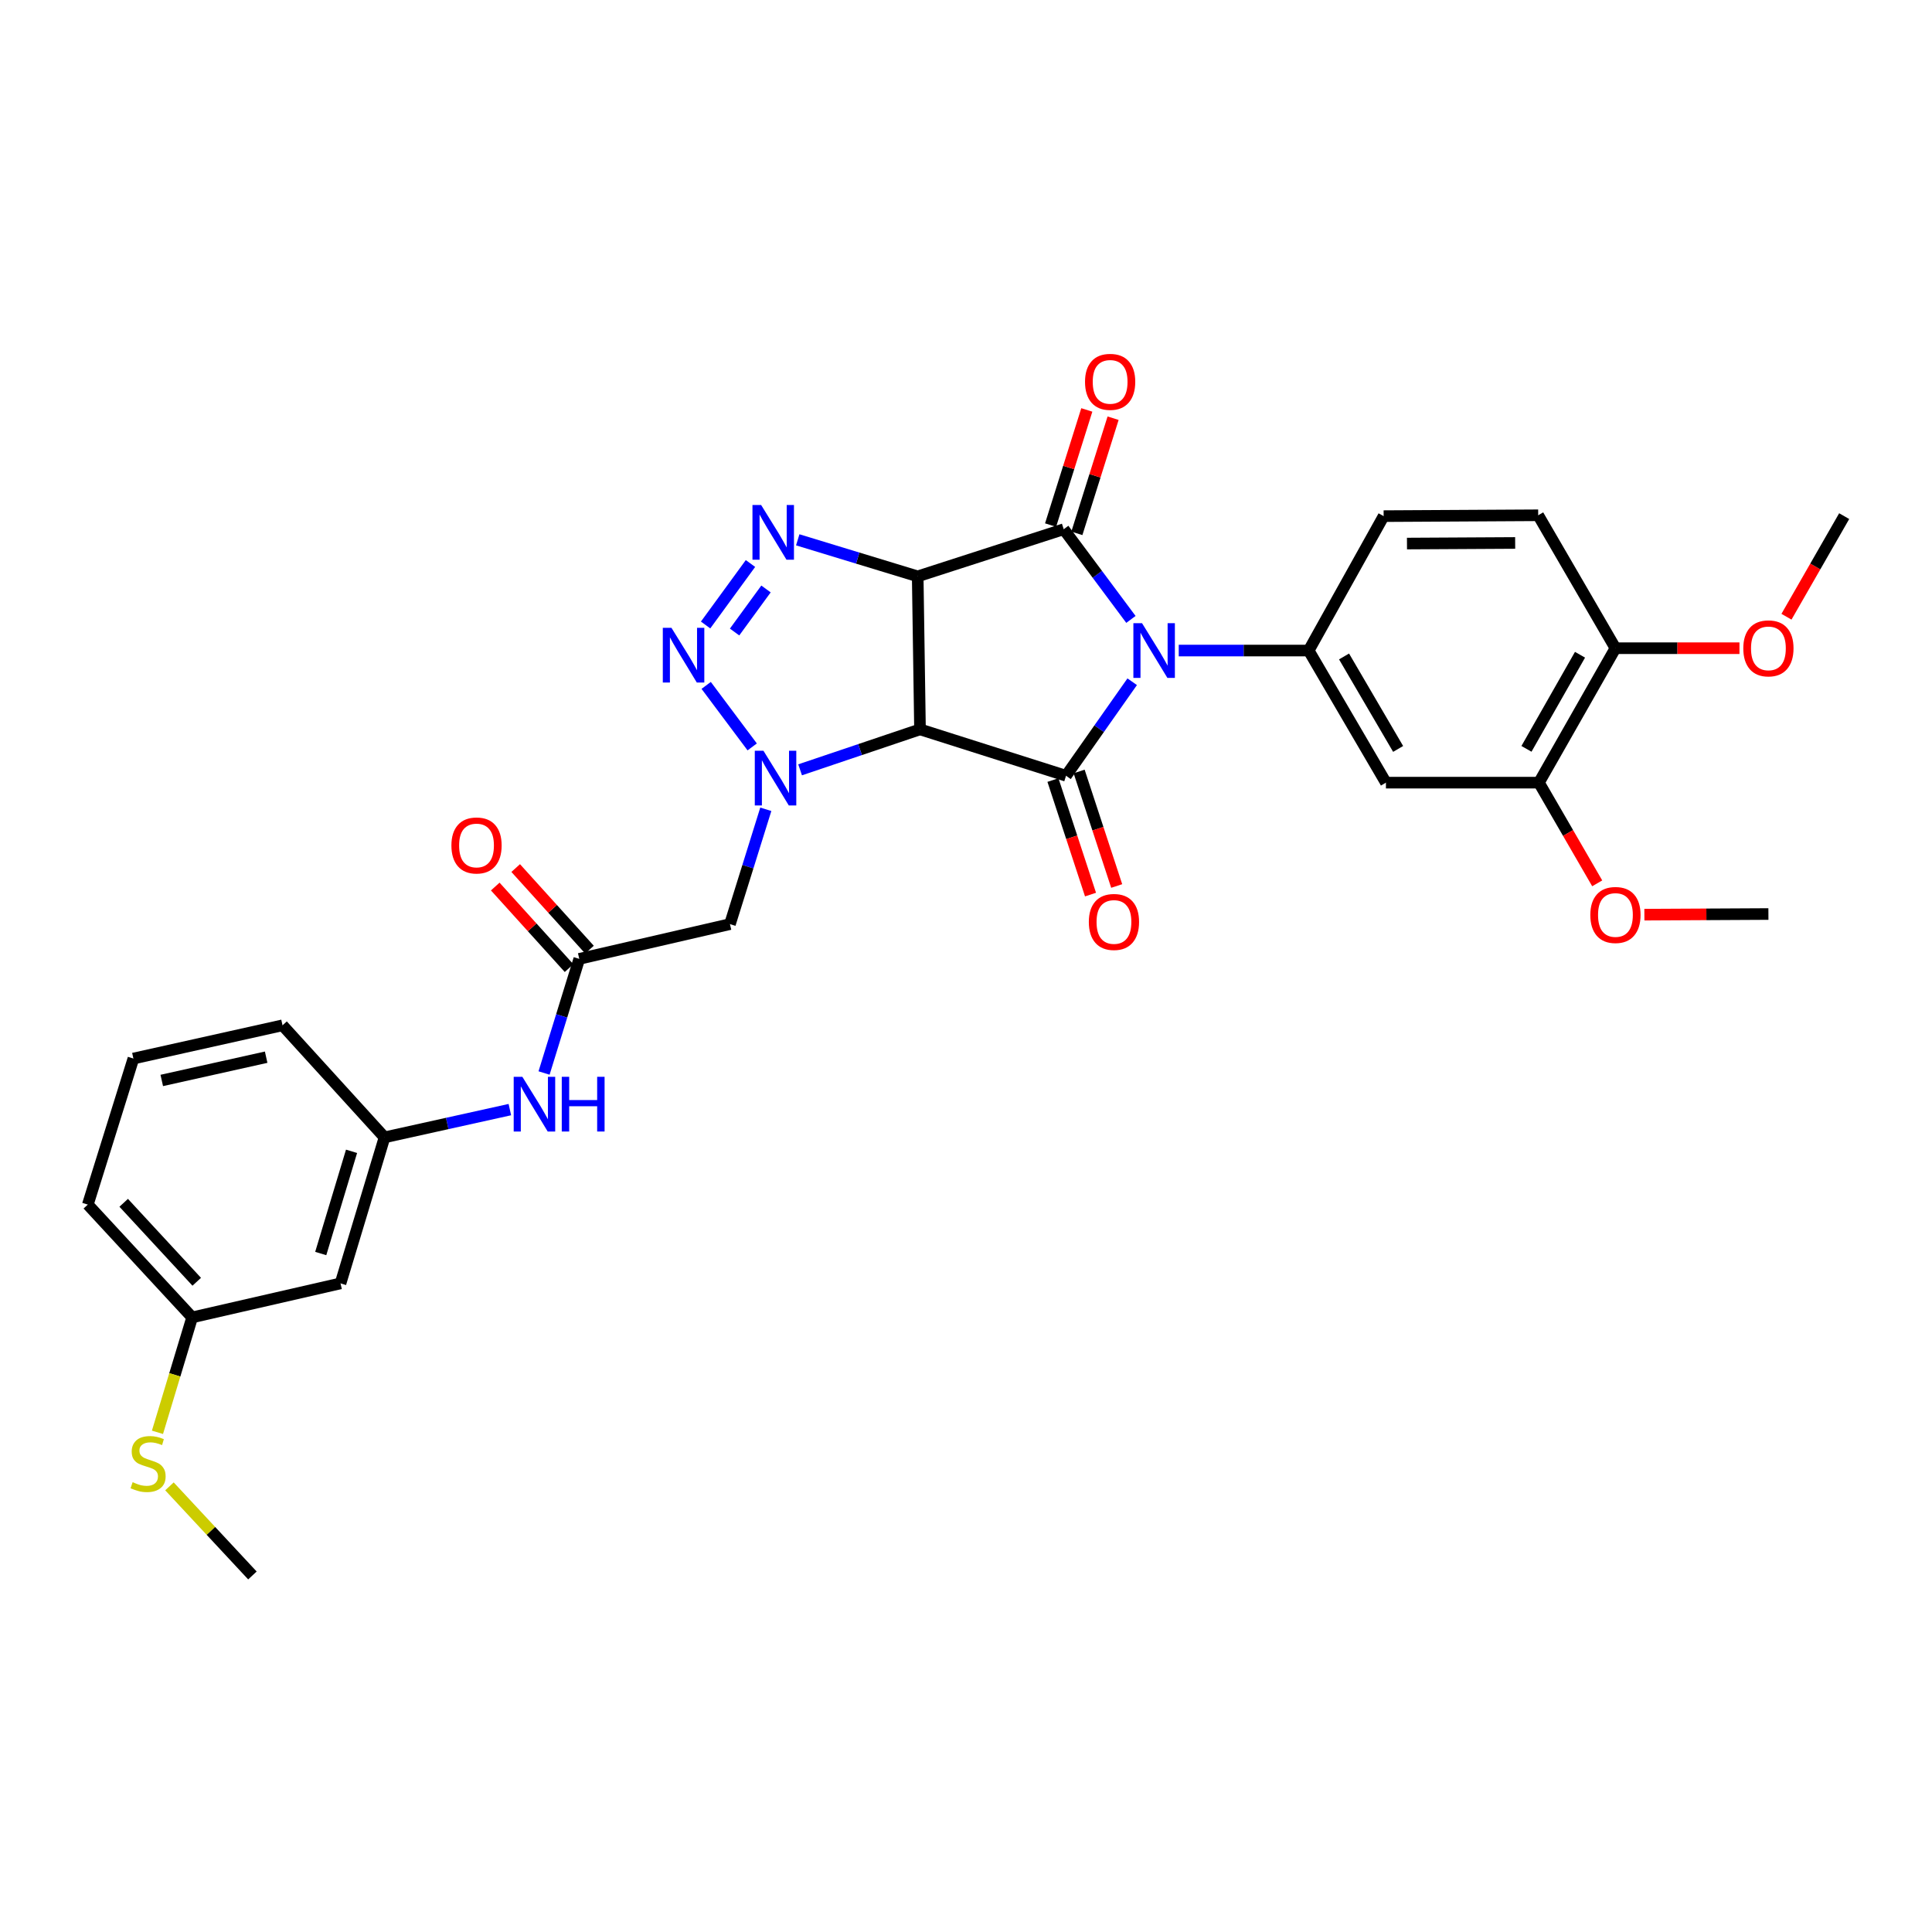 <?xml version='1.0' encoding='iso-8859-1'?>
<svg version='1.1' baseProfile='full'
              xmlns='http://www.w3.org/2000/svg'
                      xmlns:rdkit='http://www.rdkit.org/xml'
                      xmlns:xlink='http://www.w3.org/1999/xlink'
                  xml:space='preserve'
width='1000px' height='1000px' viewBox='0 0 1000 1000'>
<!-- END OF HEADER -->
<rect style='opacity:1.0;fill:#FFFFFF;stroke:none' width='1000' height='1000' x='0' y='0'> </rect>
<path class='bond-2' d='M 585.366,320.605 L 567.974,297.265' style='fill:none;fill-rule:evenodd;stroke:#0000FF;stroke-width:6px;stroke-linecap:butt;stroke-linejoin:miter;stroke-opacity:1' />
<path class='bond-2' d='M 567.974,297.265 L 550.582,273.924' style='fill:none;fill-rule:evenodd;stroke:#000000;stroke-width:6px;stroke-linecap:butt;stroke-linejoin:miter;stroke-opacity:1' />
<path class='bond-3' d='M 586.02,352.864 L 568.899,377.199' style='fill:none;fill-rule:evenodd;stroke:#0000FF;stroke-width:6px;stroke-linecap:butt;stroke-linejoin:miter;stroke-opacity:1' />
<path class='bond-3' d='M 568.899,377.199 L 551.778,401.535' style='fill:none;fill-rule:evenodd;stroke:#000000;stroke-width:6px;stroke-linecap:butt;stroke-linejoin:miter;stroke-opacity:1' />
<path class='bond-7' d='M 610.116,336.723 L 643.742,336.723' style='fill:none;fill-rule:evenodd;stroke:#0000FF;stroke-width:6px;stroke-linecap:butt;stroke-linejoin:miter;stroke-opacity:1' />
<path class='bond-7' d='M 643.742,336.723 L 677.369,336.723' style='fill:none;fill-rule:evenodd;stroke:#000000;stroke-width:6px;stroke-linecap:butt;stroke-linejoin:miter;stroke-opacity:1' />
<path class='bond-0' d='M 475.002,298.327 L 550.582,273.924' style='fill:none;fill-rule:evenodd;stroke:#000000;stroke-width:6px;stroke-linecap:butt;stroke-linejoin:miter;stroke-opacity:1' />
<path class='bond-5' d='M 475.002,298.327 L 443.956,288.868' style='fill:none;fill-rule:evenodd;stroke:#000000;stroke-width:6px;stroke-linecap:butt;stroke-linejoin:miter;stroke-opacity:1' />
<path class='bond-5' d='M 443.956,288.868 L 412.91,279.408' style='fill:none;fill-rule:evenodd;stroke:#0000FF;stroke-width:6px;stroke-linecap:butt;stroke-linejoin:miter;stroke-opacity:1' />
<path class='bond-31' d='M 475.002,298.327 L 476.191,377.52' style='fill:none;fill-rule:evenodd;stroke:#000000;stroke-width:6px;stroke-linecap:butt;stroke-linejoin:miter;stroke-opacity:1' />
<path class='bond-1' d='M 476.191,377.52 L 551.778,401.535' style='fill:none;fill-rule:evenodd;stroke:#000000;stroke-width:6px;stroke-linecap:butt;stroke-linejoin:miter;stroke-opacity:1' />
<path class='bond-4' d='M 476.191,377.52 L 445.162,387.989' style='fill:none;fill-rule:evenodd;stroke:#000000;stroke-width:6px;stroke-linecap:butt;stroke-linejoin:miter;stroke-opacity:1' />
<path class='bond-4' d='M 445.162,387.989 L 414.132,398.458' style='fill:none;fill-rule:evenodd;stroke:#0000FF;stroke-width:6px;stroke-linecap:butt;stroke-linejoin:miter;stroke-opacity:1' />
<path class='bond-12' d='M 557.384,276.064 L 566.759,246.263' style='fill:none;fill-rule:evenodd;stroke:#000000;stroke-width:6px;stroke-linecap:butt;stroke-linejoin:miter;stroke-opacity:1' />
<path class='bond-12' d='M 566.759,246.263 L 576.134,216.461' style='fill:none;fill-rule:evenodd;stroke:#FF0000;stroke-width:6px;stroke-linecap:butt;stroke-linejoin:miter;stroke-opacity:1' />
<path class='bond-12' d='M 543.779,271.784 L 553.155,241.983' style='fill:none;fill-rule:evenodd;stroke:#000000;stroke-width:6px;stroke-linecap:butt;stroke-linejoin:miter;stroke-opacity:1' />
<path class='bond-12' d='M 553.155,241.983 L 562.53,212.182' style='fill:none;fill-rule:evenodd;stroke:#FF0000;stroke-width:6px;stroke-linecap:butt;stroke-linejoin:miter;stroke-opacity:1' />
<path class='bond-13' d='M 545.003,403.758 L 554.727,433.397' style='fill:none;fill-rule:evenodd;stroke:#000000;stroke-width:6px;stroke-linecap:butt;stroke-linejoin:miter;stroke-opacity:1' />
<path class='bond-13' d='M 554.727,433.397 L 564.451,463.036' style='fill:none;fill-rule:evenodd;stroke:#FF0000;stroke-width:6px;stroke-linecap:butt;stroke-linejoin:miter;stroke-opacity:1' />
<path class='bond-13' d='M 558.554,399.312 L 568.278,428.951' style='fill:none;fill-rule:evenodd;stroke:#000000;stroke-width:6px;stroke-linecap:butt;stroke-linejoin:miter;stroke-opacity:1' />
<path class='bond-13' d='M 568.278,428.951 L 578.002,458.59' style='fill:none;fill-rule:evenodd;stroke:#FF0000;stroke-width:6px;stroke-linecap:butt;stroke-linejoin:miter;stroke-opacity:1' />
<path class='bond-6' d='M 389.337,386.6 L 365.515,354.766' style='fill:none;fill-rule:evenodd;stroke:#0000FF;stroke-width:6px;stroke-linecap:butt;stroke-linejoin:miter;stroke-opacity:1' />
<path class='bond-8' d='M 396.381,418.886 L 387.103,448.606' style='fill:none;fill-rule:evenodd;stroke:#0000FF;stroke-width:6px;stroke-linecap:butt;stroke-linejoin:miter;stroke-opacity:1' />
<path class='bond-8' d='M 387.103,448.606 L 377.824,478.326' style='fill:none;fill-rule:evenodd;stroke:#000000;stroke-width:6px;stroke-linecap:butt;stroke-linejoin:miter;stroke-opacity:1' />
<path class='bond-33' d='M 388.444,291.668 L 365.216,323.495' style='fill:none;fill-rule:evenodd;stroke:#0000FF;stroke-width:6px;stroke-linecap:butt;stroke-linejoin:miter;stroke-opacity:1' />
<path class='bond-33' d='M 396.48,304.85 L 380.22,327.129' style='fill:none;fill-rule:evenodd;stroke:#0000FF;stroke-width:6px;stroke-linecap:butt;stroke-linejoin:miter;stroke-opacity:1' />
<path class='bond-9' d='M 677.369,336.723 L 717.357,405.1' style='fill:none;fill-rule:evenodd;stroke:#000000;stroke-width:6px;stroke-linecap:butt;stroke-linejoin:miter;stroke-opacity:1' />
<path class='bond-9' d='M 695.678,339.78 L 723.67,387.644' style='fill:none;fill-rule:evenodd;stroke:#000000;stroke-width:6px;stroke-linecap:butt;stroke-linejoin:miter;stroke-opacity:1' />
<path class='bond-15' d='M 677.369,336.723 L 716.168,267.15' style='fill:none;fill-rule:evenodd;stroke:#000000;stroke-width:6px;stroke-linecap:butt;stroke-linejoin:miter;stroke-opacity:1' />
<path class='bond-10' d='M 377.824,478.326 L 299.829,496.312' style='fill:none;fill-rule:evenodd;stroke:#000000;stroke-width:6px;stroke-linecap:butt;stroke-linejoin:miter;stroke-opacity:1' />
<path class='bond-11' d='M 717.357,405.1 L 796.549,405.1' style='fill:none;fill-rule:evenodd;stroke:#000000;stroke-width:6px;stroke-linecap:butt;stroke-linejoin:miter;stroke-opacity:1' />
<path class='bond-14' d='M 299.829,496.312 L 290.717,525.848' style='fill:none;fill-rule:evenodd;stroke:#000000;stroke-width:6px;stroke-linecap:butt;stroke-linejoin:miter;stroke-opacity:1' />
<path class='bond-14' d='M 290.717,525.848 L 281.605,555.384' style='fill:none;fill-rule:evenodd;stroke:#0000FF;stroke-width:6px;stroke-linecap:butt;stroke-linejoin:miter;stroke-opacity:1' />
<path class='bond-18' d='M 305.116,491.528 L 286.017,470.417' style='fill:none;fill-rule:evenodd;stroke:#000000;stroke-width:6px;stroke-linecap:butt;stroke-linejoin:miter;stroke-opacity:1' />
<path class='bond-18' d='M 286.017,470.417 L 266.918,449.306' style='fill:none;fill-rule:evenodd;stroke:#FF0000;stroke-width:6px;stroke-linecap:butt;stroke-linejoin:miter;stroke-opacity:1' />
<path class='bond-18' d='M 294.541,501.096 L 275.441,479.985' style='fill:none;fill-rule:evenodd;stroke:#000000;stroke-width:6px;stroke-linecap:butt;stroke-linejoin:miter;stroke-opacity:1' />
<path class='bond-18' d='M 275.441,479.985 L 256.342,458.874' style='fill:none;fill-rule:evenodd;stroke:#FF0000;stroke-width:6px;stroke-linecap:butt;stroke-linejoin:miter;stroke-opacity:1' />
<path class='bond-23' d='M 796.549,405.1 L 811.632,431.157' style='fill:none;fill-rule:evenodd;stroke:#000000;stroke-width:6px;stroke-linecap:butt;stroke-linejoin:miter;stroke-opacity:1' />
<path class='bond-23' d='M 811.632,431.157 L 826.716,457.213' style='fill:none;fill-rule:evenodd;stroke:#FF0000;stroke-width:6px;stroke-linecap:butt;stroke-linejoin:miter;stroke-opacity:1' />
<path class='bond-32' d='M 796.549,405.1 L 836.149,335.511' style='fill:none;fill-rule:evenodd;stroke:#000000;stroke-width:6px;stroke-linecap:butt;stroke-linejoin:miter;stroke-opacity:1' />
<path class='bond-32' d='M 790.094,387.608 L 817.814,338.896' style='fill:none;fill-rule:evenodd;stroke:#000000;stroke-width:6px;stroke-linecap:butt;stroke-linejoin:miter;stroke-opacity:1' />
<path class='bond-17' d='M 263.902,574.329 L 231.466,581.513' style='fill:none;fill-rule:evenodd;stroke:#0000FF;stroke-width:6px;stroke-linecap:butt;stroke-linejoin:miter;stroke-opacity:1' />
<path class='bond-17' d='M 231.466,581.513 L 199.03,588.696' style='fill:none;fill-rule:evenodd;stroke:#000000;stroke-width:6px;stroke-linecap:butt;stroke-linejoin:miter;stroke-opacity:1' />
<path class='bond-20' d='M 716.168,267.15 L 796.169,266.706' style='fill:none;fill-rule:evenodd;stroke:#000000;stroke-width:6px;stroke-linecap:butt;stroke-linejoin:miter;stroke-opacity:1' />
<path class='bond-20' d='M 728.248,281.345 L 784.248,281.034' style='fill:none;fill-rule:evenodd;stroke:#000000;stroke-width:6px;stroke-linecap:butt;stroke-linejoin:miter;stroke-opacity:1' />
<path class='bond-16' d='M 836.149,335.511 L 796.169,266.706' style='fill:none;fill-rule:evenodd;stroke:#000000;stroke-width:6px;stroke-linecap:butt;stroke-linejoin:miter;stroke-opacity:1' />
<path class='bond-24' d='M 836.149,335.511 L 868.248,335.511' style='fill:none;fill-rule:evenodd;stroke:#000000;stroke-width:6px;stroke-linecap:butt;stroke-linejoin:miter;stroke-opacity:1' />
<path class='bond-24' d='M 868.248,335.511 L 900.346,335.511' style='fill:none;fill-rule:evenodd;stroke:#FF0000;stroke-width:6px;stroke-linecap:butt;stroke-linejoin:miter;stroke-opacity:1' />
<path class='bond-19' d='M 199.03,588.696 L 176.251,664.276' style='fill:none;fill-rule:evenodd;stroke:#000000;stroke-width:6px;stroke-linecap:butt;stroke-linejoin:miter;stroke-opacity:1' />
<path class='bond-19' d='M 181.958,595.918 L 166.012,648.823' style='fill:none;fill-rule:evenodd;stroke:#000000;stroke-width:6px;stroke-linecap:butt;stroke-linejoin:miter;stroke-opacity:1' />
<path class='bond-26' d='M 199.03,588.696 L 146.238,530.699' style='fill:none;fill-rule:evenodd;stroke:#000000;stroke-width:6px;stroke-linecap:butt;stroke-linejoin:miter;stroke-opacity:1' />
<path class='bond-21' d='M 176.251,664.276 L 99.459,681.881' style='fill:none;fill-rule:evenodd;stroke:#000000;stroke-width:6px;stroke-linecap:butt;stroke-linejoin:miter;stroke-opacity:1' />
<path class='bond-22' d='M 99.459,681.881 L 90.482,711.624' style='fill:none;fill-rule:evenodd;stroke:#000000;stroke-width:6px;stroke-linecap:butt;stroke-linejoin:miter;stroke-opacity:1' />
<path class='bond-22' d='M 90.482,711.624 L 81.505,741.367' style='fill:none;fill-rule:evenodd;stroke:#CCCC00;stroke-width:6px;stroke-linecap:butt;stroke-linejoin:miter;stroke-opacity:1' />
<path class='bond-34' d='M 99.459,681.881 L 45.455,623.495' style='fill:none;fill-rule:evenodd;stroke:#000000;stroke-width:6px;stroke-linecap:butt;stroke-linejoin:miter;stroke-opacity:1' />
<path class='bond-34' d='M 101.828,663.439 L 64.025,622.569' style='fill:none;fill-rule:evenodd;stroke:#000000;stroke-width:6px;stroke-linecap:butt;stroke-linejoin:miter;stroke-opacity:1' />
<path class='bond-28' d='M 87.709,769.339 L 109.181,792.399' style='fill:none;fill-rule:evenodd;stroke:#CCCC00;stroke-width:6px;stroke-linecap:butt;stroke-linejoin:miter;stroke-opacity:1' />
<path class='bond-28' d='M 109.181,792.399 L 130.653,815.458' style='fill:none;fill-rule:evenodd;stroke:#000000;stroke-width:6px;stroke-linecap:butt;stroke-linejoin:miter;stroke-opacity:1' />
<path class='bond-29' d='M 851.129,473.431 L 883.227,473.264' style='fill:none;fill-rule:evenodd;stroke:#FF0000;stroke-width:6px;stroke-linecap:butt;stroke-linejoin:miter;stroke-opacity:1' />
<path class='bond-29' d='M 883.227,473.264 L 915.326,473.097' style='fill:none;fill-rule:evenodd;stroke:#000000;stroke-width:6px;stroke-linecap:butt;stroke-linejoin:miter;stroke-opacity:1' />
<path class='bond-30' d='M 924.672,319.22 L 939.609,293.185' style='fill:none;fill-rule:evenodd;stroke:#FF0000;stroke-width:6px;stroke-linecap:butt;stroke-linejoin:miter;stroke-opacity:1' />
<path class='bond-30' d='M 939.609,293.185 L 954.545,267.15' style='fill:none;fill-rule:evenodd;stroke:#000000;stroke-width:6px;stroke-linecap:butt;stroke-linejoin:miter;stroke-opacity:1' />
<path class='bond-25' d='M 69.05,547.9 L 146.238,530.699' style='fill:none;fill-rule:evenodd;stroke:#000000;stroke-width:6px;stroke-linecap:butt;stroke-linejoin:miter;stroke-opacity:1' />
<path class='bond-25' d='M 83.73,559.24 L 137.761,547.199' style='fill:none;fill-rule:evenodd;stroke:#000000;stroke-width:6px;stroke-linecap:butt;stroke-linejoin:miter;stroke-opacity:1' />
<path class='bond-27' d='M 69.05,547.9 L 45.455,623.495' style='fill:none;fill-rule:evenodd;stroke:#000000;stroke-width:6px;stroke-linecap:butt;stroke-linejoin:miter;stroke-opacity:1' />
<path  class='atom-0' d='M 591.116 322.563
L 600.396 337.563
Q 601.316 339.043, 602.796 341.723
Q 604.276 344.403, 604.356 344.563
L 604.356 322.563
L 608.116 322.563
L 608.116 350.883
L 604.236 350.883
L 594.276 334.483
Q 593.116 332.563, 591.876 330.363
Q 590.676 328.163, 590.316 327.483
L 590.316 350.883
L 586.636 350.883
L 586.636 322.563
L 591.116 322.563
' fill='#0000FF'/>
<path  class='atom-5' d='M 395.16 388.587
L 404.44 403.587
Q 405.36 405.067, 406.84 407.747
Q 408.32 410.427, 408.4 410.587
L 408.4 388.587
L 412.16 388.587
L 412.16 416.907
L 408.28 416.907
L 398.32 400.507
Q 397.16 398.587, 395.92 396.387
Q 394.72 394.187, 394.36 393.507
L 394.36 416.907
L 390.68 416.907
L 390.68 388.587
L 395.16 388.587
' fill='#0000FF'/>
<path  class='atom-6' d='M 393.955 261.38
L 403.235 276.38
Q 404.155 277.86, 405.635 280.54
Q 407.115 283.22, 407.195 283.38
L 407.195 261.38
L 410.955 261.38
L 410.955 289.7
L 407.075 289.7
L 397.115 273.3
Q 395.955 271.38, 394.715 269.18
Q 393.515 266.98, 393.155 266.3
L 393.155 289.7
L 389.475 289.7
L 389.475 261.38
L 393.955 261.38
' fill='#0000FF'/>
<path  class='atom-7' d='M 347.549 324.964
L 356.829 339.964
Q 357.749 341.444, 359.229 344.124
Q 360.709 346.804, 360.789 346.964
L 360.789 324.964
L 364.549 324.964
L 364.549 353.284
L 360.669 353.284
L 350.709 336.884
Q 349.549 334.964, 348.309 332.764
Q 347.109 330.564, 346.749 329.884
L 346.749 353.284
L 343.069 353.284
L 343.069 324.964
L 347.549 324.964
' fill='#0000FF'/>
<path  class='atom-13' d='M 561.605 197.64
Q 561.605 190.84, 564.965 187.04
Q 568.325 183.24, 574.605 183.24
Q 580.885 183.24, 584.245 187.04
Q 587.605 190.84, 587.605 197.64
Q 587.605 204.52, 584.205 208.44
Q 580.805 212.32, 574.605 212.32
Q 568.365 212.32, 564.965 208.44
Q 561.605 204.56, 561.605 197.64
M 574.605 209.12
Q 578.925 209.12, 581.245 206.24
Q 583.605 203.32, 583.605 197.64
Q 583.605 192.08, 581.245 189.28
Q 578.925 186.44, 574.605 186.44
Q 570.285 186.44, 567.925 189.24
Q 565.605 192.04, 565.605 197.64
Q 565.605 203.36, 567.925 206.24
Q 570.285 209.12, 574.605 209.12
' fill='#FF0000'/>
<path  class='atom-14' d='M 563.578 477.202
Q 563.578 470.402, 566.938 466.602
Q 570.298 462.802, 576.578 462.802
Q 582.858 462.802, 586.218 466.602
Q 589.578 470.402, 589.578 477.202
Q 589.578 484.082, 586.178 488.002
Q 582.778 491.882, 576.578 491.882
Q 570.338 491.882, 566.938 488.002
Q 563.578 484.122, 563.578 477.202
M 576.578 488.682
Q 580.898 488.682, 583.218 485.802
Q 585.578 482.882, 585.578 477.202
Q 585.578 471.642, 583.218 468.842
Q 580.898 466.002, 576.578 466.002
Q 572.258 466.002, 569.898 468.802
Q 567.578 471.602, 567.578 477.202
Q 567.578 482.922, 569.898 485.802
Q 572.258 488.682, 576.578 488.682
' fill='#FF0000'/>
<path  class='atom-15' d='M 270.369 557.351
L 279.649 572.351
Q 280.569 573.831, 282.049 576.511
Q 283.529 579.191, 283.609 579.351
L 283.609 557.351
L 287.369 557.351
L 287.369 585.671
L 283.489 585.671
L 273.529 569.271
Q 272.369 567.351, 271.129 565.151
Q 269.929 562.951, 269.569 562.271
L 269.569 585.671
L 265.889 585.671
L 265.889 557.351
L 270.369 557.351
' fill='#0000FF'/>
<path  class='atom-15' d='M 290.769 557.351
L 294.609 557.351
L 294.609 569.391
L 309.089 569.391
L 309.089 557.351
L 312.929 557.351
L 312.929 585.671
L 309.089 585.671
L 309.089 572.591
L 294.609 572.591
L 294.609 585.671
L 290.769 585.671
L 290.769 557.351
' fill='#0000FF'/>
<path  class='atom-19' d='M 233.648 437.61
Q 233.648 430.81, 237.008 427.01
Q 240.368 423.21, 246.648 423.21
Q 252.928 423.21, 256.288 427.01
Q 259.648 430.81, 259.648 437.61
Q 259.648 444.49, 256.248 448.41
Q 252.848 452.29, 246.648 452.29
Q 240.408 452.29, 237.008 448.41
Q 233.648 444.53, 233.648 437.61
M 246.648 449.09
Q 250.968 449.09, 253.288 446.21
Q 255.648 443.29, 255.648 437.61
Q 255.648 432.05, 253.288 429.25
Q 250.968 426.41, 246.648 426.41
Q 242.328 426.41, 239.968 429.21
Q 237.648 432.01, 237.648 437.61
Q 237.648 443.33, 239.968 446.21
Q 242.328 449.09, 246.648 449.09
' fill='#FF0000'/>
<path  class='atom-23' d='M 68.648 767.18
Q 68.968 767.3, 70.288 767.86
Q 71.608 768.42, 73.048 768.78
Q 74.528 769.1, 75.968 769.1
Q 78.648 769.1, 80.208 767.82
Q 81.768 766.5, 81.768 764.22
Q 81.768 762.66, 80.968 761.7
Q 80.208 760.74, 79.008 760.22
Q 77.808 759.7, 75.808 759.1
Q 73.288 758.34, 71.768 757.62
Q 70.288 756.9, 69.208 755.38
Q 68.168 753.86, 68.168 751.3
Q 68.168 747.74, 70.568 745.54
Q 73.008 743.34, 77.808 743.34
Q 81.088 743.34, 84.808 744.9
L 83.888 747.98
Q 80.488 746.58, 77.928 746.58
Q 75.168 746.58, 73.648 747.74
Q 72.128 748.86, 72.168 750.82
Q 72.168 752.34, 72.928 753.26
Q 73.728 754.18, 74.848 754.7
Q 76.008 755.22, 77.928 755.82
Q 80.488 756.62, 82.008 757.42
Q 83.528 758.22, 84.608 759.86
Q 85.728 761.46, 85.728 764.22
Q 85.728 768.14, 83.088 770.26
Q 80.488 772.34, 76.128 772.34
Q 73.608 772.34, 71.688 771.78
Q 69.808 771.26, 67.568 770.34
L 68.648 767.18
' fill='#CCCC00'/>
<path  class='atom-24' d='M 823.149 473.589
Q 823.149 466.789, 826.509 462.989
Q 829.869 459.189, 836.149 459.189
Q 842.429 459.189, 845.789 462.989
Q 849.149 466.789, 849.149 473.589
Q 849.149 480.469, 845.749 484.389
Q 842.349 488.269, 836.149 488.269
Q 829.909 488.269, 826.509 484.389
Q 823.149 480.509, 823.149 473.589
M 836.149 485.069
Q 840.469 485.069, 842.789 482.189
Q 845.149 479.269, 845.149 473.589
Q 845.149 468.029, 842.789 465.229
Q 840.469 462.389, 836.149 462.389
Q 831.829 462.389, 829.469 465.189
Q 827.149 467.989, 827.149 473.589
Q 827.149 479.309, 829.469 482.189
Q 831.829 485.069, 836.149 485.069
' fill='#FF0000'/>
<path  class='atom-25' d='M 902.326 335.591
Q 902.326 328.791, 905.686 324.991
Q 909.046 321.191, 915.326 321.191
Q 921.606 321.191, 924.966 324.991
Q 928.326 328.791, 928.326 335.591
Q 928.326 342.471, 924.926 346.391
Q 921.526 350.271, 915.326 350.271
Q 909.086 350.271, 905.686 346.391
Q 902.326 342.511, 902.326 335.591
M 915.326 347.071
Q 919.646 347.071, 921.966 344.191
Q 924.326 341.271, 924.326 335.591
Q 924.326 330.031, 921.966 327.231
Q 919.646 324.391, 915.326 324.391
Q 911.006 324.391, 908.646 327.191
Q 906.326 329.991, 906.326 335.591
Q 906.326 341.311, 908.646 344.191
Q 911.006 347.071, 915.326 347.071
' fill='#FF0000'/>
</svg>
